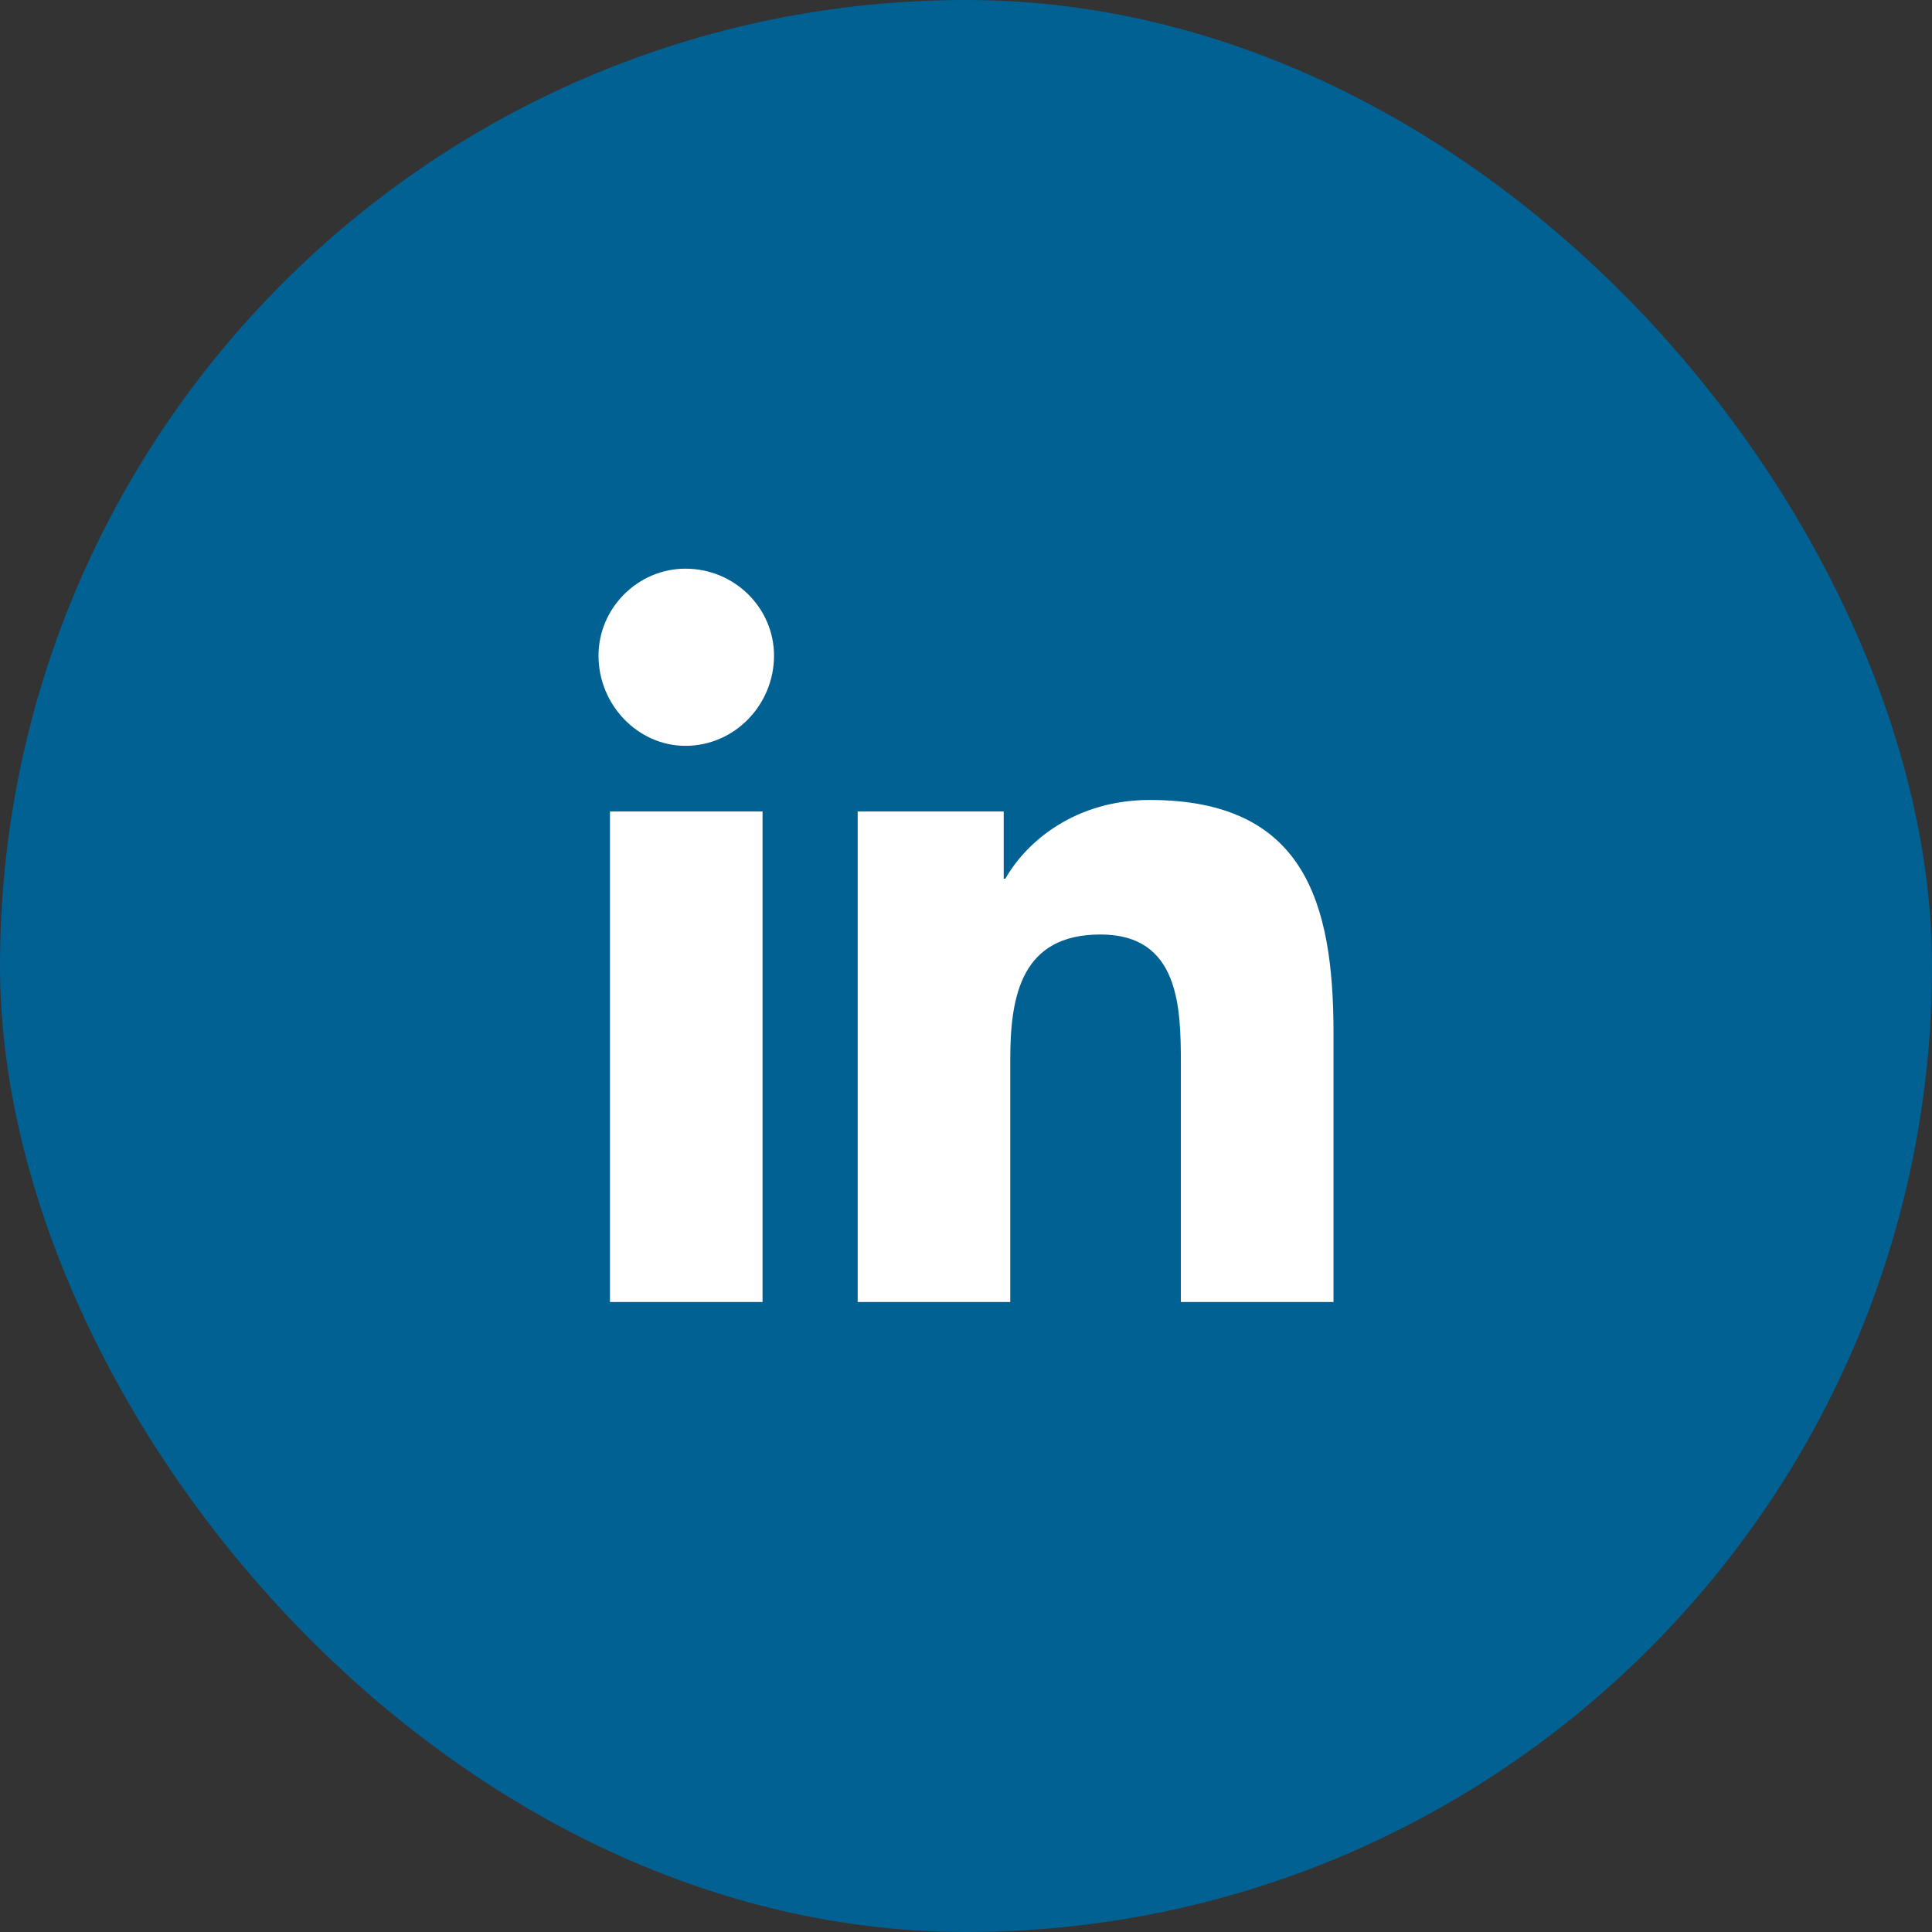 <?xml version="1.0" encoding="UTF-8"?>
<svg viewBox="0 0 46 46" xmlns="http://www.w3.org/2000/svg">
<rect x="0" y="0" width="46" height="46" fill="#333333" stroke="none"/>
<rect width="46" height="46" rx="23" fill="#006192"/>
<path d="m18.156 31v-11.68h-3.633v11.68h3.633zm-1.836-13.242c1.172 0 2.109-0.977 2.109-2.148 0-1.133-0.938-2.07-2.109-2.07-1.133 0-2.07 0.938-2.07 2.07 0 1.172 0.938 2.148 2.07 2.148zm15.391 13.242h0.039v-6.406c0-3.125-0.703-5.547-4.375-5.547-1.758 0-2.93 0.977-3.438 1.875h-0.039v-1.602h-3.477v11.68h3.633v-5.781c0-1.524 0.273-2.969 2.148-2.969s1.914 1.719 1.914 3.086v5.664h3.594z" fill="#fff"/>
</svg>
